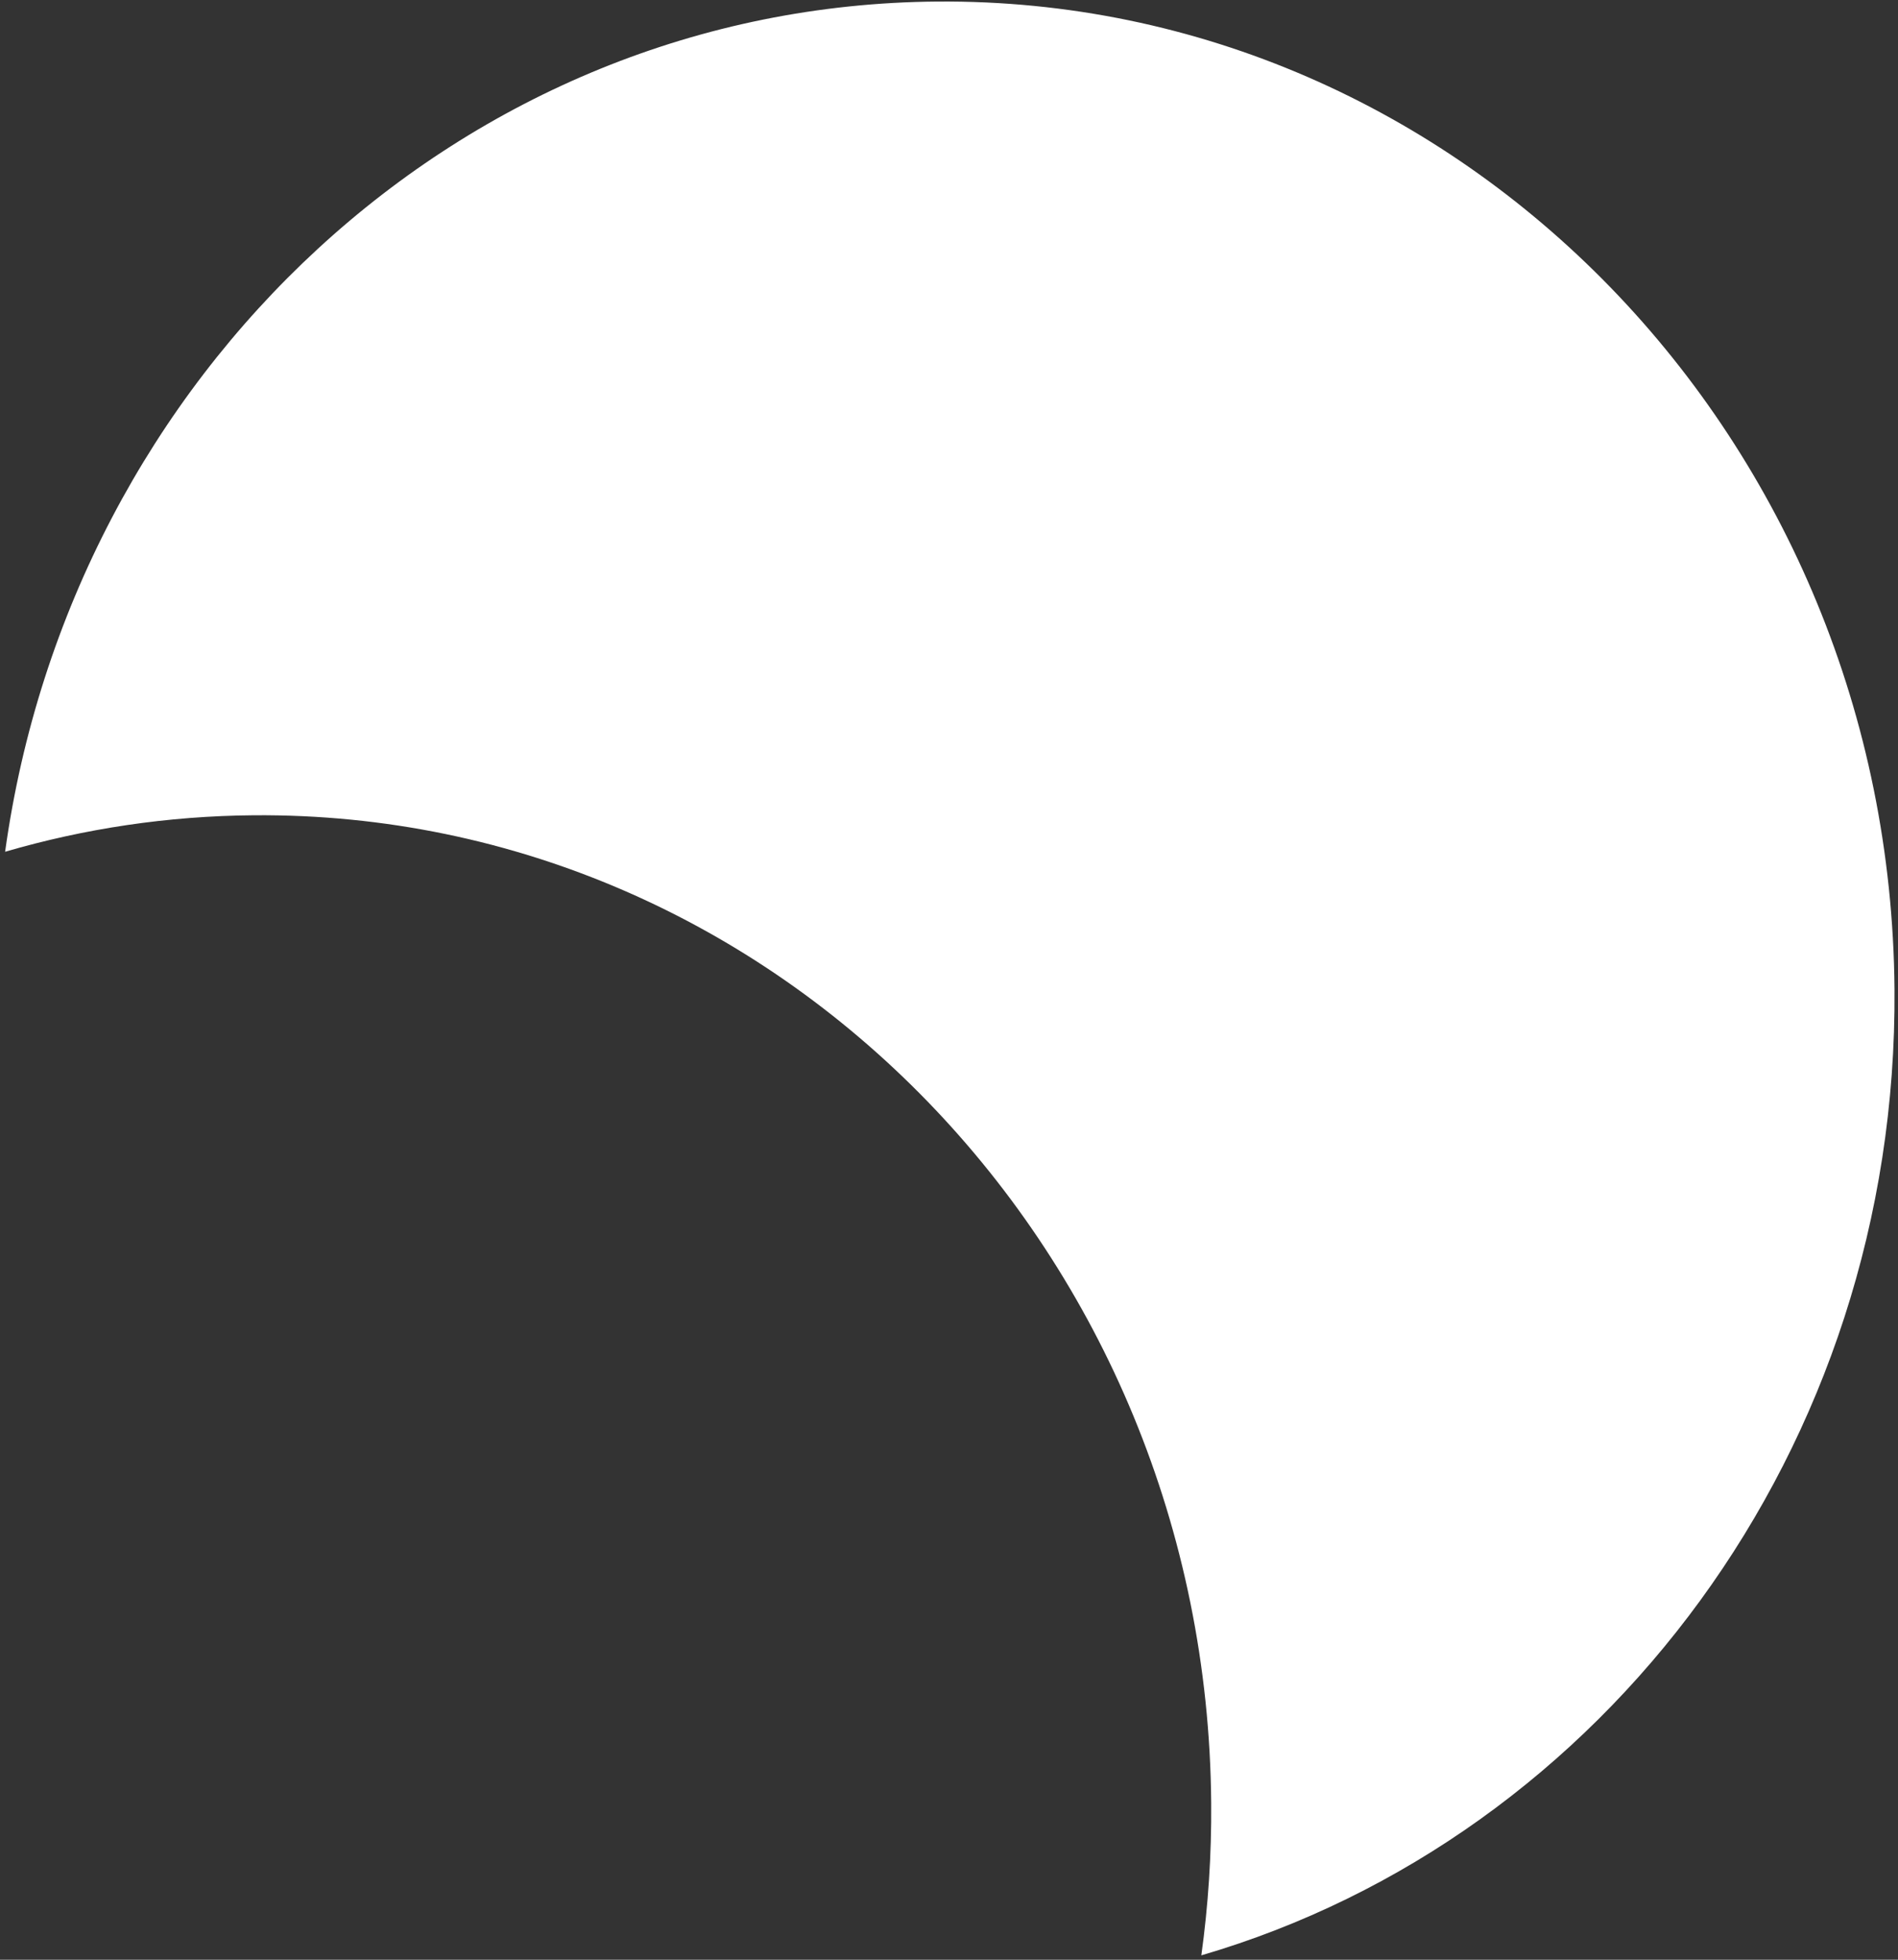 <?xml version="1.0" encoding="UTF-8"?> <svg xmlns="http://www.w3.org/2000/svg" width="310" height="320" viewBox="0 0 310 320" fill="none"><rect x="0" y="0" width="310" height="320" fill="#333333" stroke="none"/><path fill-rule="evenodd" clip-rule="evenodd" d="M196.214 319.285C262.001 300.054 310.009 236.545 309.428 161.546C308.731 71.803 238.725 -0.41 153.065 0.254C75.471 0.857 11.648 61.05 0.834 139.084C13.767 135.303 27.387 133.234 41.461 133.124C127.122 132.46 197.128 204.672 197.824 294.416C197.889 302.867 197.338 311.173 196.214 319.285Z" fill="white"></path></svg> 